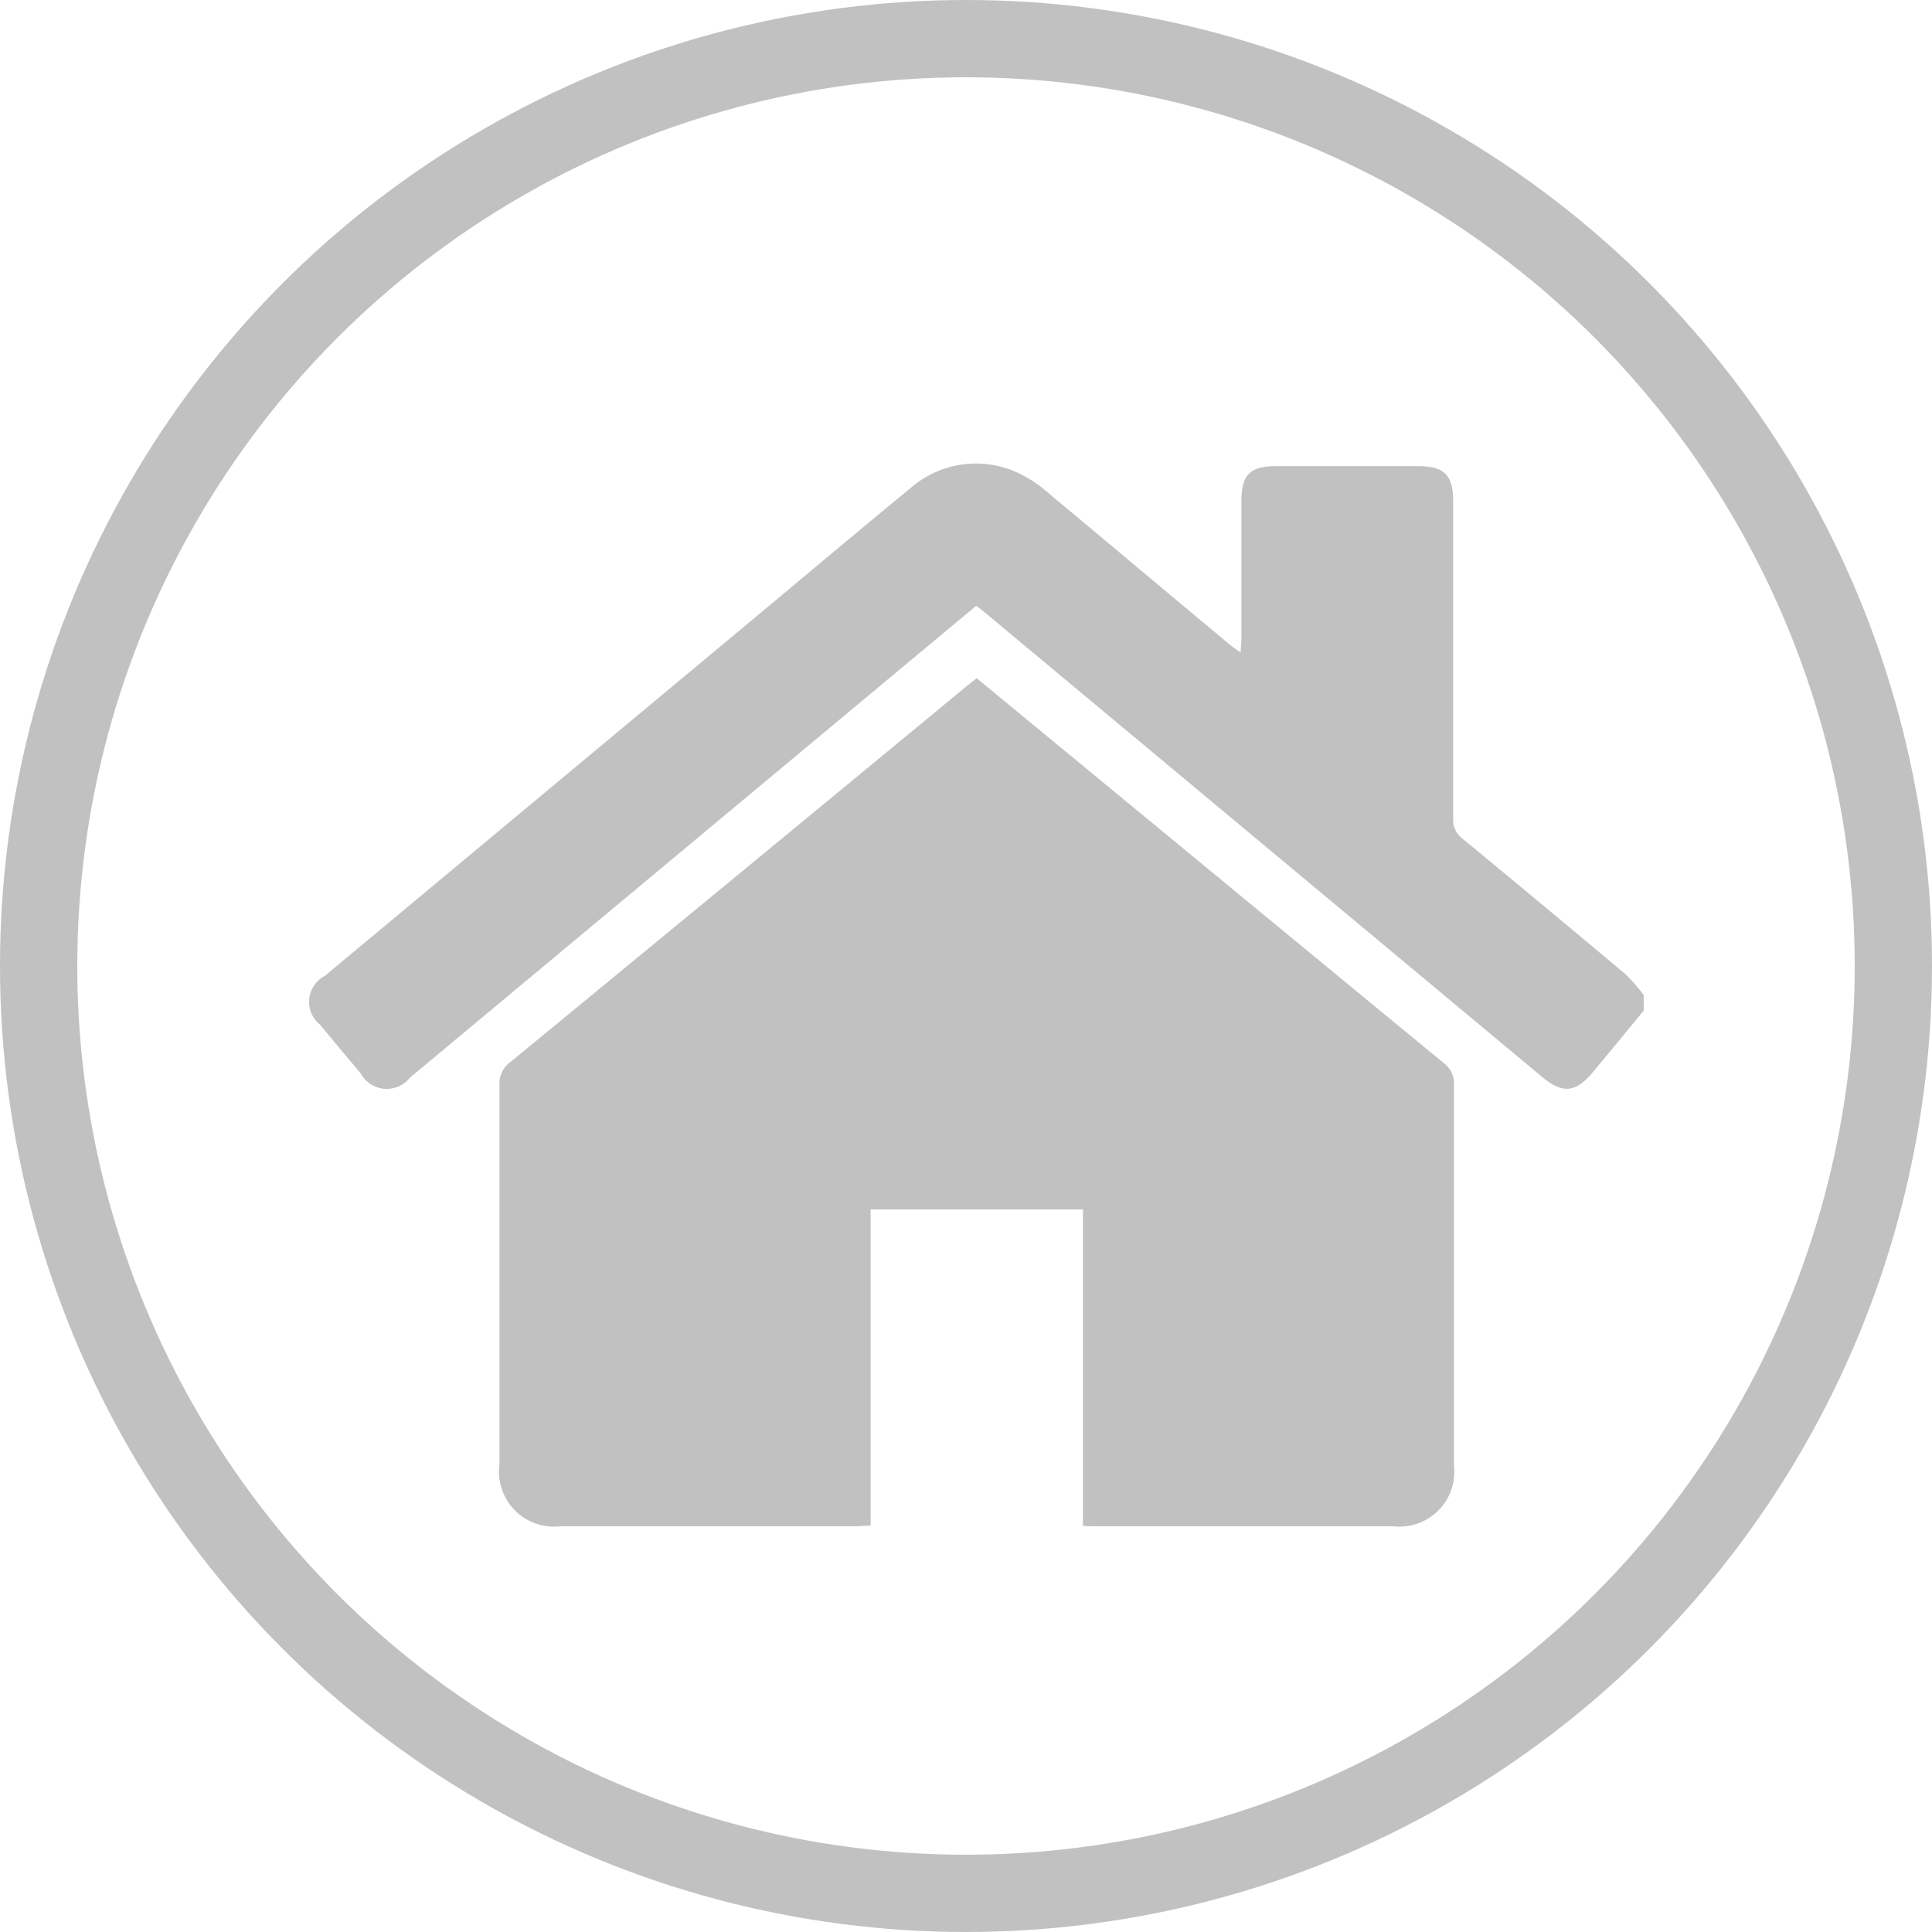 <svg xmlns="http://www.w3.org/2000/svg" width="25" height="25" viewBox="0 0 25 25">
  <g id="game_btn_home" transform="translate(-552 -703)">
    <g id="组_77" data-name="组 77" transform="translate(191 222.002)">
      <g id="_圖層_2-2" transform="translate(365 486.998)">
        <g id="组_76" data-name="组 76" transform="translate(0 0)">
          <path id="路径_120" data-name="路径 120" d="M17.267,7.077c-.22.267-.44.535-.661.8s-.392.278-.657.056L8.8,1.975c-.052-.043-.1-.085-.17-.137l-.8.666L1.3,7.946a.382.382,0,0,1-.634-.054Q.4,7.576.138,7.259A.379.379,0,0,1,.2,6.628L5.913,1.869C6.535,1.35,7.154.829,7.779.316A1.287,1.287,0,0,1,9.215.141,1.721,1.721,0,0,1,9.586.4c.778.646,1.553,1.3,2.329,1.945.038.031.078.058.137.1,0-.077.009-.13.009-.183V.477c0-.332.114-.445.445-.445h1.838c.342,0,.457.115.457.455,0,1.366,0,2.732,0,4.1a.311.311,0,0,0,.126.27q1.054.868,2.1,1.746a2.314,2.314,0,0,1,.24.274v.2Z" transform="translate(0.003 0)" fill="#c1c1c1"/>
          <path id="路径_121" data-name="路径 121" d="M48.9,48.305l2.85,2.349q1.593,1.314,3.188,2.626a.328.328,0,0,1,.133.285c0,1.642,0,3.282,0,4.924a.709.709,0,0,1-.782.786H50.437c-.05,0-.1,0-.167-.008V55.175H47.523v4.092c-.078,0-.133.008-.188.008H43.507a.711.711,0,0,1-.787-.8q0-2.454,0-4.907a.345.345,0,0,1,.141-.3q2.936-2.413,5.868-4.834c.052-.042.1-.083.167-.133Z" transform="translate(-40.257 -45.525)" fill="#c1c1c1"/>
        </g>
      </g>
    </g>
    <g id="椭圆_6" data-name="椭圆 6" transform="translate(552 703)" fill="none" stroke="#c1c1c1" stroke-width="1">
      <circle cx="12.5" cy="12.5" r="12.5" stroke="none"/>
      <circle cx="12.5" cy="12.5" r="12" fill="none"/>
    </g>
  </g>
</svg>
